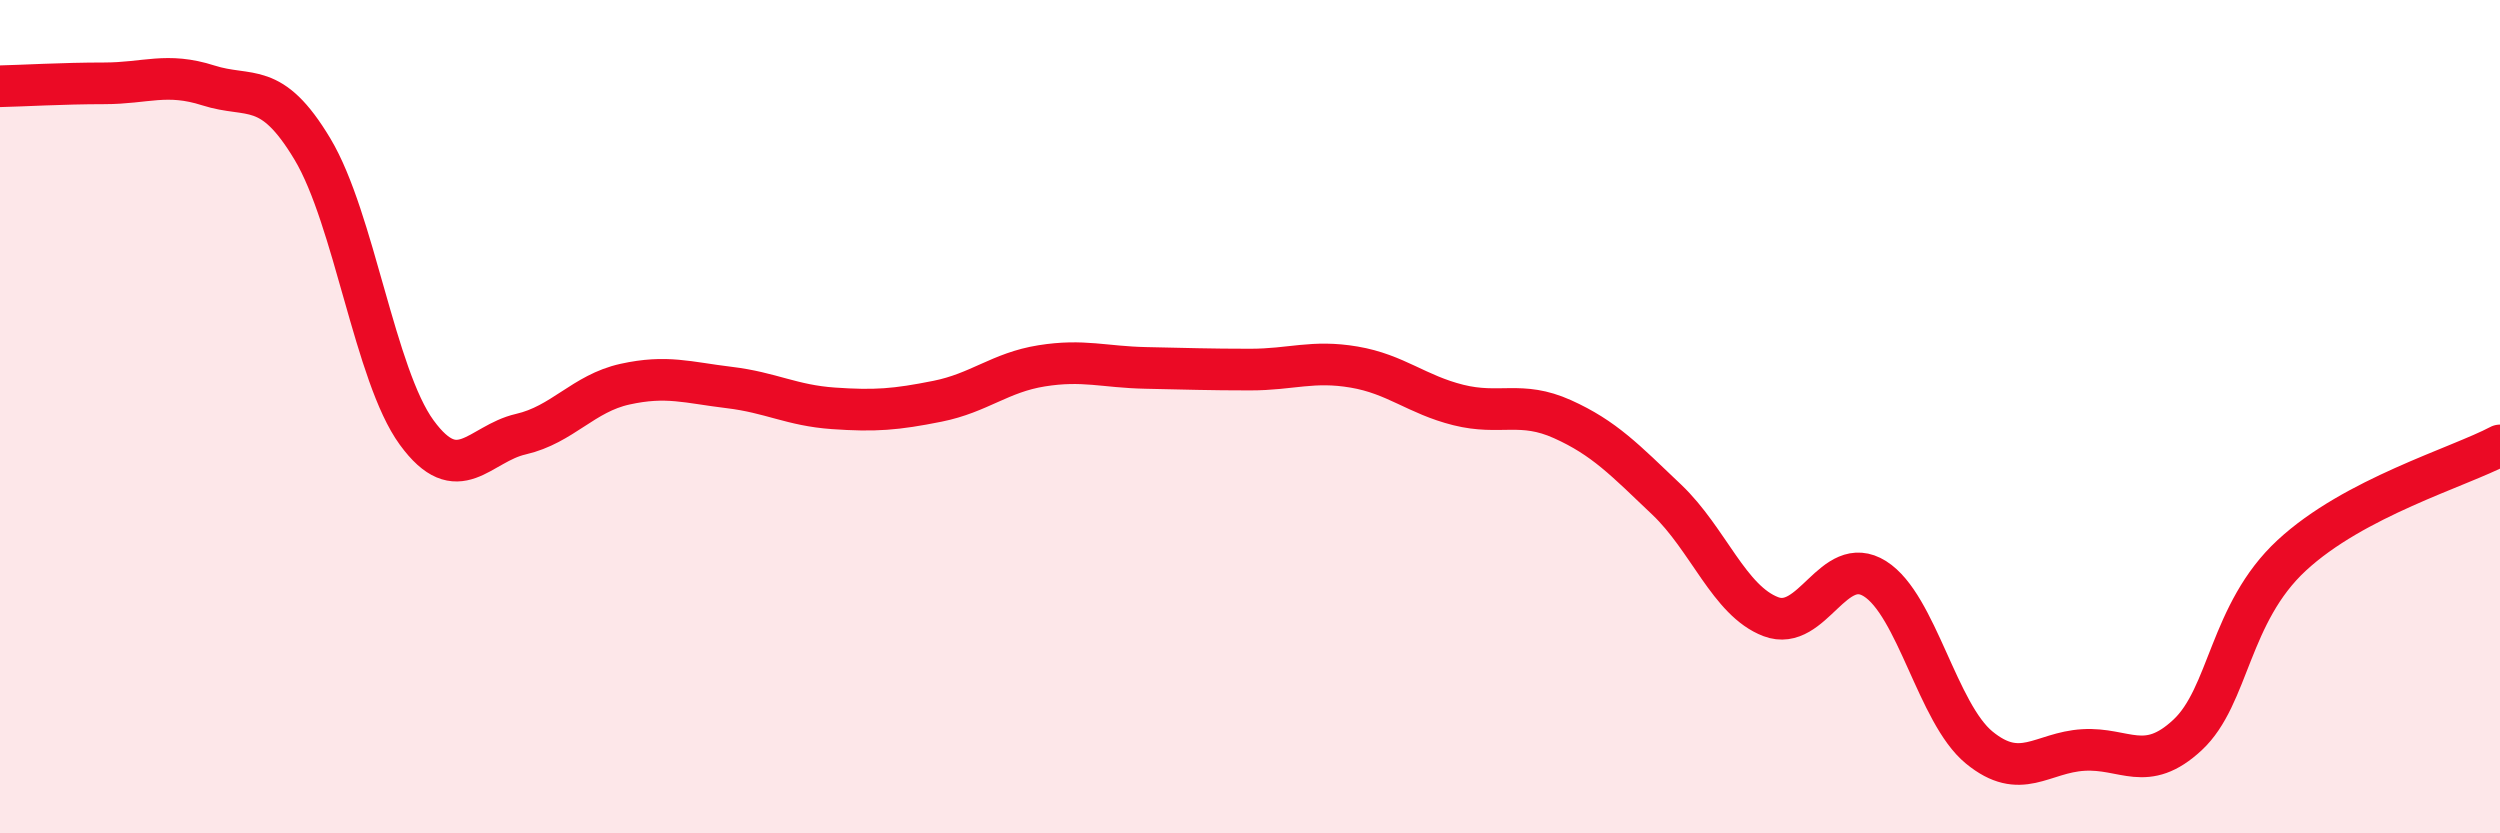 
    <svg width="60" height="20" viewBox="0 0 60 20" xmlns="http://www.w3.org/2000/svg">
      <path
        d="M 0,2.07 C 0.5,2.06 1.5,2 2.5,2 C 3.5,2 4,1.73 5,2.05 C 6,2.37 6.5,1.91 7.5,3.58 C 8.5,5.25 9,9.01 10,10.38 C 11,11.75 11.5,10.65 12.5,10.42 C 13.5,10.19 14,9.44 15,9.22 C 16,9 16.5,9.18 17.5,9.3 C 18.5,9.42 19,9.73 20,9.8 C 21,9.87 21.5,9.83 22.5,9.63 C 23.5,9.43 24,8.94 25,8.78 C 26,8.62 26.5,8.81 27.5,8.83 C 28.5,8.85 29,8.87 30,8.87 C 31,8.87 31.5,8.64 32.5,8.81 C 33.5,8.98 34,9.47 35,9.72 C 36,9.97 36.5,9.61 37.5,10.06 C 38.5,10.51 39,11.04 40,11.99 C 41,12.94 41.5,14.42 42.5,14.8 C 43.5,15.18 44,13.26 45,13.89 C 46,14.52 46.5,17.12 47.5,17.94 C 48.5,18.76 49,18.06 50,18 C 51,17.94 51.5,18.57 52.5,17.64 C 53.5,16.71 53.5,14.72 55,13.33 C 56.5,11.94 59,11.22 60,10.69L60 20L0 20Z"
        fill="#EB0A25"
        opacity="0.1"
        stroke-linecap="round"
        stroke-linejoin="round"
      />
      <path
        d="M 0,2.07 C 0.5,2.06 1.5,2 2.5,2 C 3.5,2 4,1.73 5,2.05 C 6,2.37 6.5,1.91 7.5,3.58 C 8.5,5.25 9,9.01 10,10.38 C 11,11.75 11.5,10.65 12.5,10.42 C 13.5,10.19 14,9.44 15,9.22 C 16,9 16.5,9.18 17.5,9.3 C 18.5,9.42 19,9.73 20,9.8 C 21,9.87 21.5,9.83 22.5,9.63 C 23.5,9.43 24,8.94 25,8.78 C 26,8.62 26.5,8.81 27.5,8.83 C 28.5,8.85 29,8.87 30,8.87 C 31,8.87 31.5,8.64 32.5,8.81 C 33.5,8.98 34,9.47 35,9.72 C 36,9.97 36.5,9.61 37.5,10.06 C 38.5,10.51 39,11.04 40,11.99 C 41,12.94 41.5,14.42 42.5,14.8 C 43.5,15.18 44,13.26 45,13.89 C 46,14.52 46.5,17.12 47.5,17.94 C 48.5,18.76 49,18.06 50,18 C 51,17.94 51.5,18.57 52.5,17.64 C 53.5,16.71 53.5,14.72 55,13.33 C 56.5,11.94 59,11.22 60,10.69"
        stroke="#EB0A25"
        stroke-width="1"
        fill="none"
        stroke-linecap="round"
        stroke-linejoin="round"
      />
    </svg>
  